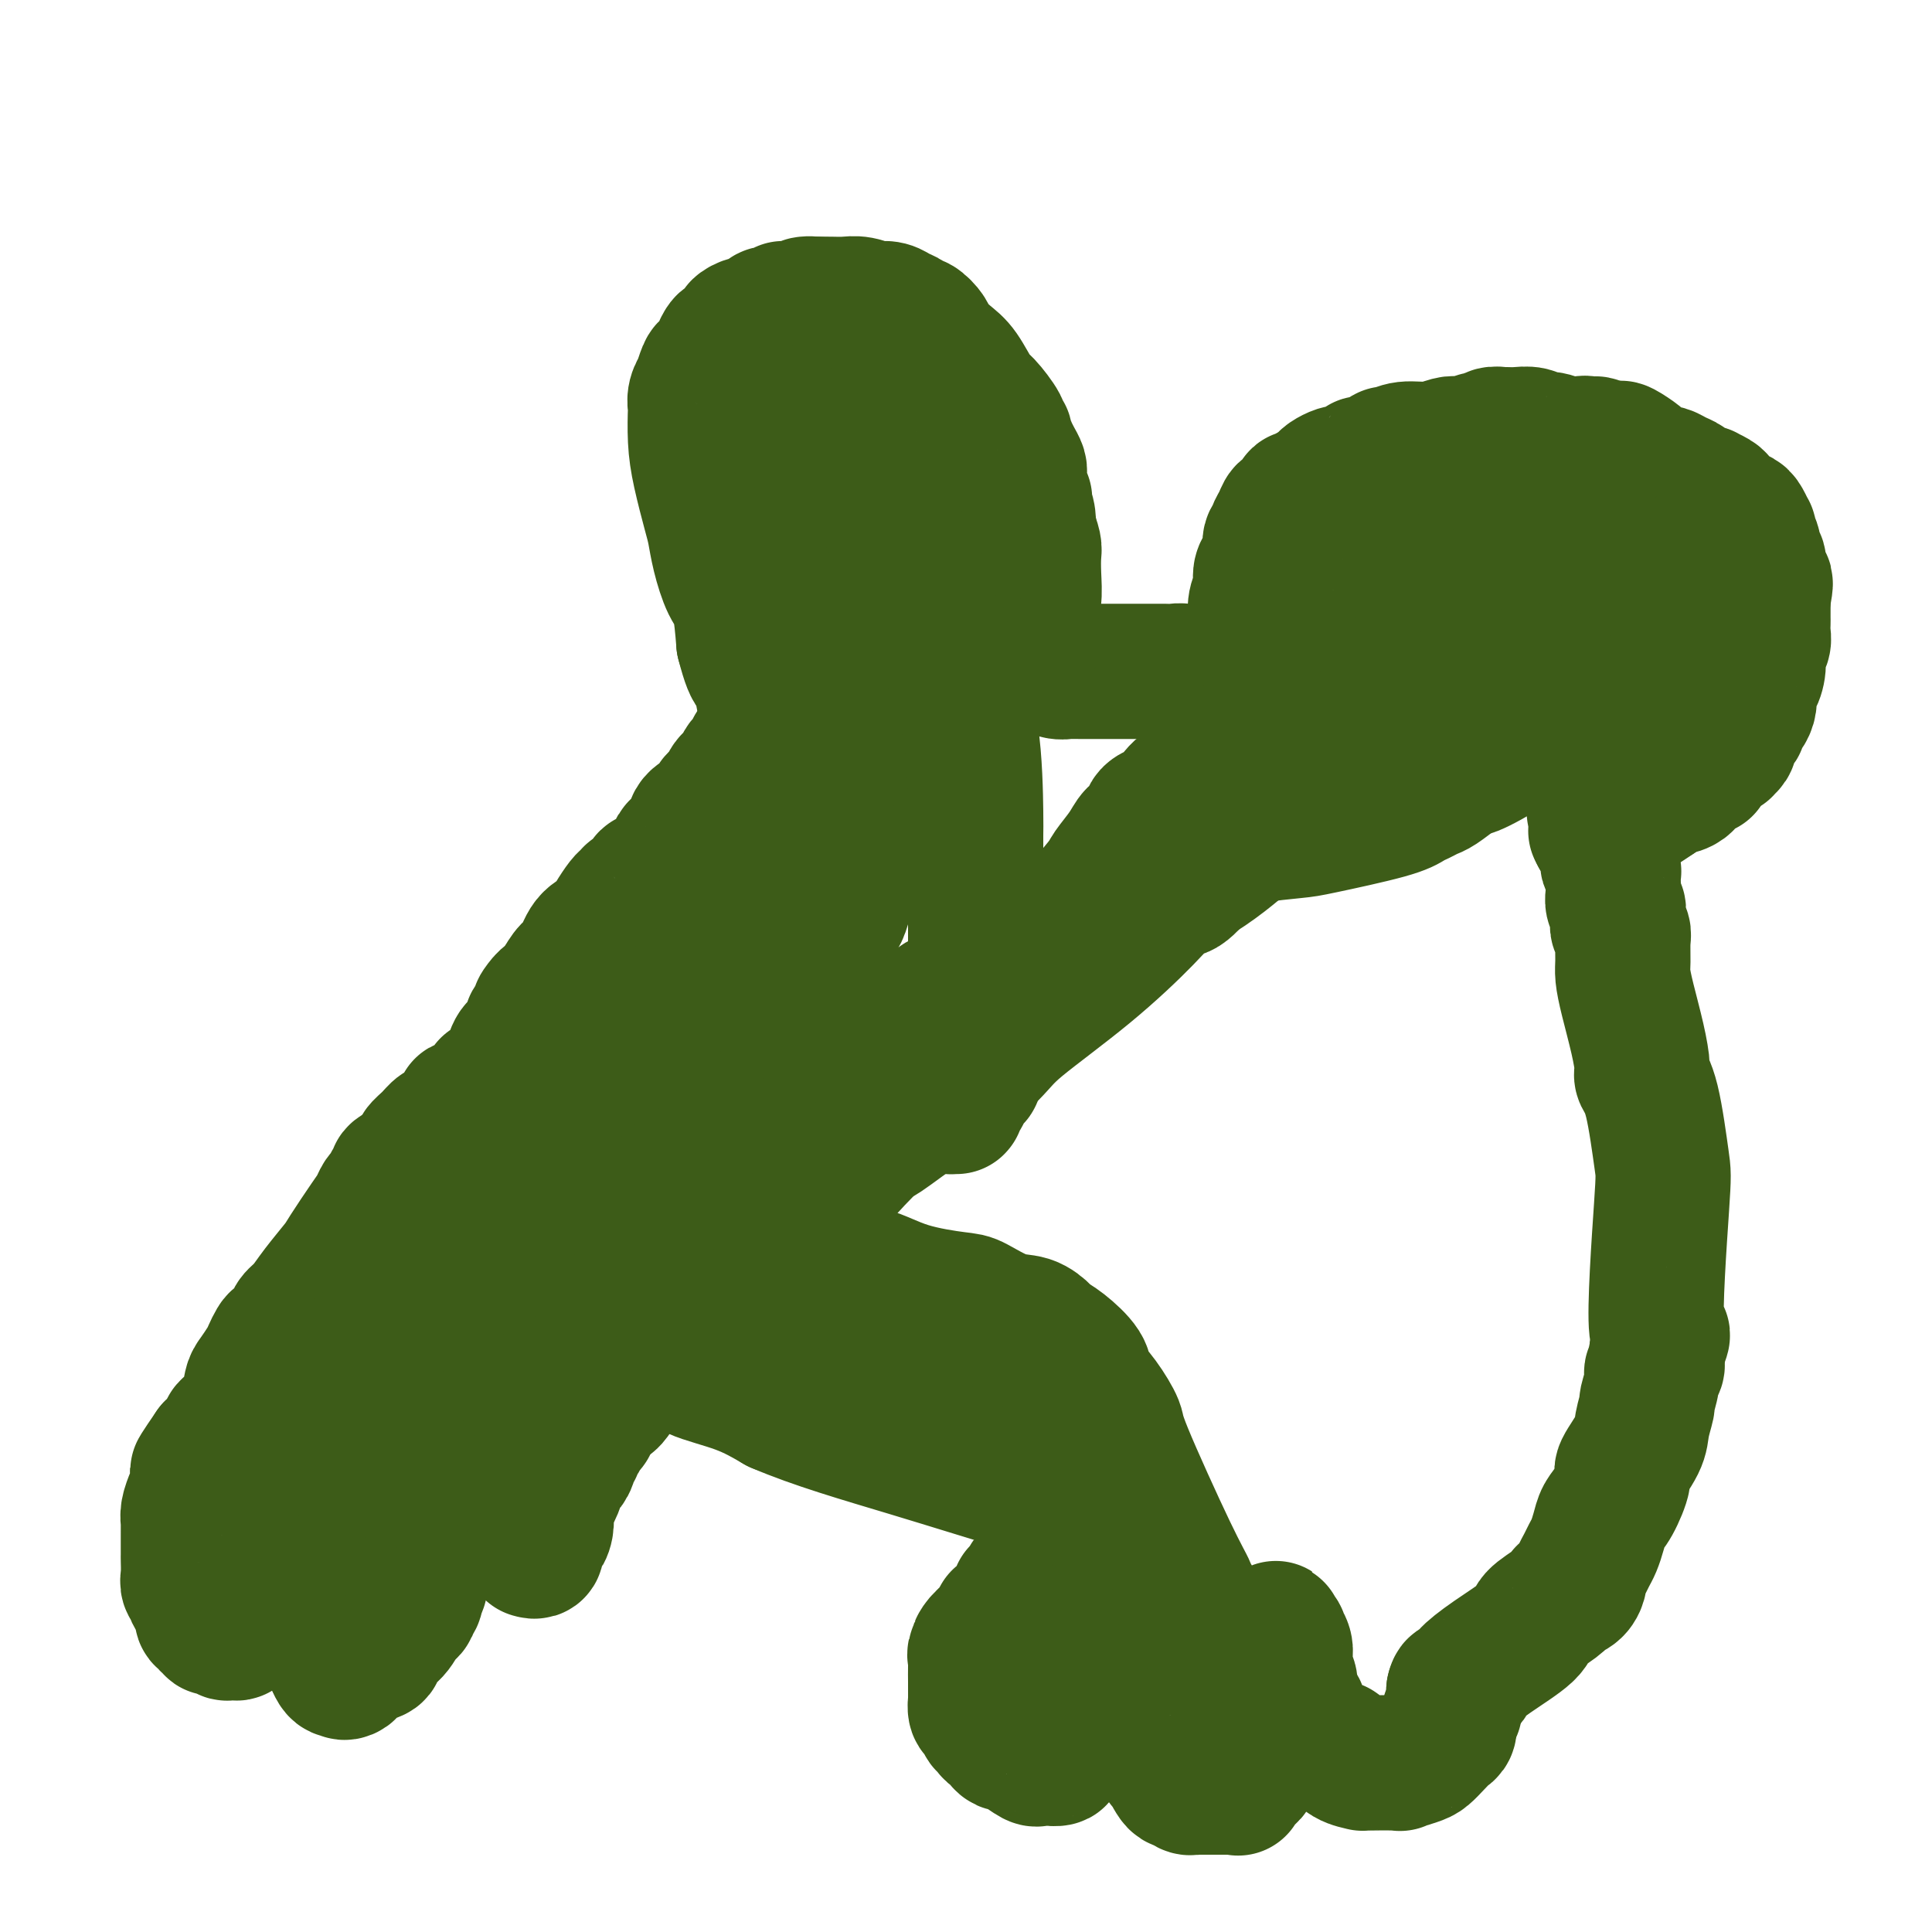 <svg viewBox='0 0 400 400' version='1.1' xmlns='http://www.w3.org/2000/svg' xmlns:xlink='http://www.w3.org/1999/xlink'><g fill='none' stroke='#3D5C18' stroke-width='28' stroke-linecap='round' stroke-linejoin='round'><path d='M110,321c0.424,0.120 0.849,0.240 1,0c0.151,-0.240 0.030,-0.839 0,-1c-0.030,-0.161 0.031,0.118 0,0c-0.031,-0.118 -0.154,-0.631 0,-1c0.154,-0.369 0.584,-0.595 1,-1c0.416,-0.405 0.818,-0.991 1,-2c0.182,-1.009 0.142,-2.441 0,-3c-0.142,-0.559 -0.388,-0.246 0,-1c0.388,-0.754 1.409,-2.574 2,-4c0.591,-1.426 0.751,-2.458 1,-3c0.249,-0.542 0.588,-0.593 1,-1c0.412,-0.407 0.898,-1.169 1,-2c0.102,-0.831 -0.180,-1.732 0,-2c0.180,-0.268 0.823,0.096 1,0c0.177,-0.096 -0.111,-0.651 0,-1c0.111,-0.349 0.622,-0.493 1,-1c0.378,-0.507 0.623,-1.379 1,-2c0.377,-0.621 0.884,-0.991 1,-1c0.116,-0.009 -0.161,0.344 0,0c0.161,-0.344 0.760,-1.384 1,-2c0.240,-0.616 0.120,-0.808 0,-1'/><path d='M123,292c2.534,-4.722 2.371,-2.027 3,-2c0.629,0.027 2.052,-2.616 3,-4c0.948,-1.384 1.420,-1.511 2,-2c0.580,-0.489 1.267,-1.342 2,-2c0.733,-0.658 1.513,-1.122 3,-2c1.487,-0.878 3.682,-2.172 5,-3c1.318,-0.828 1.759,-1.191 3,-2c1.241,-0.809 3.280,-2.063 5,-3c1.720,-0.937 3.119,-1.558 4,-2c0.881,-0.442 1.243,-0.707 2,-1c0.757,-0.293 1.908,-0.616 3,-1c1.092,-0.384 2.123,-0.831 3,-1c0.877,-0.169 1.599,-0.061 2,0c0.401,0.061 0.483,0.075 1,0c0.517,-0.075 1.471,-0.239 2,0c0.529,0.239 0.635,0.881 1,1c0.365,0.119 0.991,-0.285 2,0c1.009,0.285 2.401,1.259 4,2c1.599,0.741 3.405,1.249 5,2c1.595,0.751 2.980,1.744 5,3c2.020,1.256 4.677,2.773 6,4c1.323,1.227 1.313,2.163 2,3c0.687,0.837 2.073,1.575 3,2c0.927,0.425 1.396,0.536 2,1c0.604,0.464 1.345,1.279 2,2c0.655,0.721 1.226,1.347 2,2c0.774,0.653 1.752,1.332 2,2c0.248,0.668 -0.232,1.323 0,2c0.232,0.677 1.178,1.375 2,2c0.822,0.625 1.521,1.179 2,2c0.479,0.821 0.740,1.911 1,3'/><path d='M207,300c2.890,3.363 1.116,1.271 1,1c-0.116,-0.271 1.426,1.279 3,3c1.574,1.721 3.178,3.614 4,5c0.822,1.386 0.860,2.266 1,3c0.140,0.734 0.381,1.321 1,2c0.619,0.679 1.616,1.450 2,2c0.384,0.550 0.155,0.880 0,1c-0.155,0.120 -0.238,0.032 0,0c0.238,-0.032 0.796,-0.006 1,0c0.204,0.006 0.055,-0.009 0,0c-0.055,0.009 -0.015,0.041 0,0c0.015,-0.041 0.004,-0.155 0,0c-0.004,0.155 -0.002,0.577 0,1'/><path d='M220,318c1.783,3.024 -0.258,1.585 -1,1c-0.742,-0.585 -0.185,-0.314 0,0c0.185,0.314 -0.003,0.673 0,1c0.003,0.327 0.198,0.622 0,1c-0.198,0.378 -0.789,0.837 -1,1c-0.211,0.163 -0.041,0.028 0,0c0.041,-0.028 -0.045,0.049 0,0c0.045,-0.049 0.222,-0.224 0,0c-0.222,0.224 -0.844,0.849 -1,1c-0.156,0.151 0.155,-0.171 0,0c-0.155,0.171 -0.776,0.834 -1,1c-0.224,0.166 -0.050,-0.167 0,0c0.050,0.167 -0.024,0.833 0,1c0.024,0.167 0.146,-0.166 0,0c-0.146,0.166 -0.560,0.831 -1,1c-0.440,0.169 -0.905,-0.158 -1,0c-0.095,0.158 0.181,0.799 0,1c-0.181,0.201 -0.819,-0.039 -1,0c-0.181,0.039 0.096,0.357 0,1c-0.096,0.643 -0.565,1.611 -1,2c-0.435,0.389 -0.838,0.198 -1,0c-0.162,-0.198 -0.085,-0.403 0,0c0.085,0.403 0.176,1.414 0,2c-0.176,0.586 -0.621,0.748 -1,1c-0.379,0.252 -0.693,0.596 -1,1c-0.307,0.404 -0.607,0.868 -1,1c-0.393,0.132 -0.879,-0.070 -1,0c-0.121,0.070 0.122,0.410 0,1c-0.122,0.590 -0.610,1.428 -1,2c-0.390,0.572 -0.683,0.878 -1,1c-0.317,0.122 -0.659,0.061 -1,0'/><path d='M204,339c-2.641,3.365 -1.244,1.277 -1,1c0.244,-0.277 -0.667,1.259 -1,2c-0.333,0.741 -0.089,0.689 0,1c0.089,0.311 0.024,0.985 0,2c-0.024,1.015 -0.007,2.370 0,3c0.007,0.630 0.005,0.535 0,1c-0.005,0.465 -0.013,1.491 0,2c0.013,0.509 0.046,0.500 0,1c-0.046,0.500 -0.171,1.510 0,2c0.171,0.490 0.637,0.460 1,1c0.363,0.540 0.622,1.650 1,2c0.378,0.350 0.875,-0.060 1,0c0.125,0.060 -0.122,0.590 0,1c0.122,0.410 0.612,0.700 1,1c0.388,0.300 0.675,0.610 1,1c0.325,0.390 0.689,0.861 1,1c0.311,0.139 0.570,-0.054 1,0c0.430,0.054 1.031,0.354 2,1c0.969,0.646 2.306,1.638 3,2c0.694,0.362 0.746,0.094 1,0c0.254,-0.094 0.712,-0.014 1,0c0.288,0.014 0.407,-0.039 1,0c0.593,0.039 1.660,0.169 2,0c0.340,-0.169 -0.049,-0.636 0,-1c0.049,-0.364 0.534,-0.623 1,-1c0.466,-0.377 0.913,-0.871 1,-1c0.087,-0.129 -0.187,0.106 0,0c0.187,-0.106 0.834,-0.554 1,-1c0.166,-0.446 -0.147,-0.889 0,-1c0.147,-0.111 0.756,0.111 1,0c0.244,-0.111 0.122,-0.556 0,-1'/><path d='M223,358c1.616,-1.060 1.155,-0.710 1,-1c-0.155,-0.290 -0.004,-1.221 0,-2c0.004,-0.779 -0.139,-1.408 0,-2c0.139,-0.592 0.559,-1.147 1,-2c0.441,-0.853 0.903,-2.003 1,-3c0.097,-0.997 -0.170,-1.840 0,-2c0.170,-0.160 0.778,0.364 1,0c0.222,-0.364 0.060,-1.614 0,-2c-0.060,-0.386 -0.016,0.094 0,0c0.016,-0.094 0.004,-0.760 0,-1c-0.004,-0.240 -0.000,-0.054 0,0c0.000,0.054 -0.004,-0.023 0,0c0.004,0.023 0.015,0.147 0,0c-0.015,-0.147 -0.057,-0.565 0,-1c0.057,-0.435 0.212,-0.887 0,-1c-0.212,-0.113 -0.793,0.113 -1,0c-0.207,-0.113 -0.041,-0.567 0,-1c0.041,-0.433 -0.042,-0.847 0,-1c0.042,-0.153 0.208,-0.045 0,0c-0.208,0.045 -0.789,0.026 -1,0c-0.211,-0.026 -0.053,-0.059 0,0c0.053,0.059 -0.001,0.211 0,0c0.001,-0.211 0.056,-0.785 0,-1c-0.056,-0.215 -0.222,-0.072 0,0c0.222,0.072 0.834,0.071 1,0c0.166,-0.071 -0.113,-0.212 0,0c0.113,0.212 0.619,0.778 1,1c0.381,0.222 0.638,0.101 1,0c0.362,-0.101 0.828,-0.181 1,0c0.172,0.181 0.049,0.623 0,1c-0.049,0.377 -0.025,0.688 0,1'/><path d='M229,341c0.571,0.477 -0.000,0.670 0,1c0.000,0.330 0.572,0.798 1,1c0.428,0.202 0.711,0.137 1,0c0.289,-0.137 0.584,-0.345 1,0c0.416,0.345 0.952,1.242 1,2c0.048,0.758 -0.391,1.377 0,2c0.391,0.623 1.611,1.252 2,2c0.389,0.748 -0.054,1.616 0,2c0.054,0.384 0.606,0.282 1,1c0.394,0.718 0.630,2.254 1,3c0.370,0.746 0.874,0.703 1,1c0.126,0.297 -0.125,0.935 0,2c0.125,1.065 0.626,2.559 1,3c0.374,0.441 0.622,-0.169 1,0c0.378,0.169 0.885,1.119 1,2c0.115,0.881 -0.162,1.692 0,2c0.162,0.308 0.764,0.111 1,0c0.236,-0.111 0.105,-0.136 0,0c-0.105,0.136 -0.183,0.432 0,1c0.183,0.568 0.628,1.406 1,2c0.372,0.594 0.672,0.944 1,1c0.328,0.056 0.684,-0.181 1,0c0.316,0.181 0.591,0.781 1,1c0.409,0.219 0.953,0.059 1,0c0.047,-0.059 -0.401,-0.016 0,0c0.401,0.016 1.651,0.004 2,0c0.349,-0.004 -0.205,-0.001 0,0c0.205,0.001 1.168,0.000 2,0c0.832,-0.000 1.532,-0.000 2,0c0.468,0.000 0.705,0.000 1,0c0.295,-0.000 0.647,-0.000 1,0'/><path d='M255,370c1.941,0.219 1.295,0.266 1,0c-0.295,-0.266 -0.238,-0.845 0,-1c0.238,-0.155 0.656,0.113 1,0c0.344,-0.113 0.613,-0.607 1,-1c0.387,-0.393 0.892,-0.686 1,-1c0.108,-0.314 -0.181,-0.649 0,-1c0.181,-0.351 0.833,-0.719 1,-1c0.167,-0.281 -0.151,-0.474 0,-1c0.151,-0.526 0.771,-1.384 1,-2c0.229,-0.616 0.065,-0.992 0,-1c-0.065,-0.008 -0.032,0.350 0,0c0.032,-0.350 0.064,-1.409 0,-2c-0.064,-0.591 -0.224,-0.714 0,-1c0.224,-0.286 0.830,-0.734 1,-1c0.170,-0.266 -0.098,-0.351 0,-1c0.098,-0.649 0.562,-1.861 1,-3c0.438,-1.139 0.849,-2.203 1,-3c0.151,-0.797 0.040,-1.327 0,-2c-0.040,-0.673 -0.011,-1.490 0,-2c0.011,-0.510 0.003,-0.714 0,-1c-0.003,-0.286 -0.001,-0.655 0,-1c0.001,-0.345 0.000,-0.666 0,-1c-0.000,-0.334 -0.000,-0.682 0,-1c0.000,-0.318 0.000,-0.607 0,-1c-0.000,-0.393 -0.000,-0.890 0,-1c0.000,-0.110 0.000,0.167 0,0c-0.000,-0.167 -0.000,-0.777 0,-1c0.000,-0.223 0.000,-0.060 0,0c-0.000,0.060 -0.000,0.016 0,0c0.000,-0.016 0.000,-0.005 0,0c-0.000,0.005 -0.000,0.002 0,0'/><path d='M264,339c0.399,-3.565 -0.103,-0.976 0,0c0.103,0.976 0.813,0.341 1,0c0.187,-0.341 -0.147,-0.386 0,0c0.147,0.386 0.775,1.205 1,2c0.225,0.795 0.046,1.566 0,2c-0.046,0.434 0.039,0.531 0,1c-0.039,0.469 -0.203,1.309 0,2c0.203,0.691 0.771,1.232 1,2c0.229,0.768 0.118,1.763 0,2c-0.118,0.237 -0.243,-0.284 0,0c0.243,0.284 0.853,1.371 1,2c0.147,0.629 -0.168,0.799 0,1c0.168,0.201 0.819,0.434 1,1c0.181,0.566 -0.108,1.464 0,2c0.108,0.536 0.614,0.708 1,1c0.386,0.292 0.652,0.703 1,1c0.348,0.297 0.777,0.478 1,1c0.223,0.522 0.240,1.383 1,2c0.760,0.617 2.264,0.988 3,1c0.736,0.012 0.703,-0.337 1,0c0.297,0.337 0.925,1.359 2,2c1.075,0.641 2.599,0.901 3,1c0.401,0.099 -0.321,0.038 1,0c1.321,-0.038 4.685,-0.054 6,0c1.315,0.054 0.579,0.179 1,0c0.421,-0.179 1.997,-0.663 3,-1c1.003,-0.337 1.432,-0.527 2,-1c0.568,-0.473 1.276,-1.230 2,-2c0.724,-0.770 1.464,-1.553 2,-2c0.536,-0.447 0.867,-0.556 1,-1c0.133,-0.444 0.066,-1.222 0,-2'/><path d='M300,356c1.022,-1.399 0.078,-0.897 0,-1c-0.078,-0.103 0.711,-0.811 1,-1c0.289,-0.189 0.077,0.142 0,0c-0.077,-0.142 -0.021,-0.756 0,-1c0.021,-0.244 0.006,-0.118 0,0c-0.006,0.118 -0.001,0.228 0,0c0.001,-0.228 0.000,-0.793 0,-1c-0.000,-0.207 -0.000,-0.056 0,0c0.000,0.056 0.000,0.016 0,0c-0.000,-0.016 -0.000,-0.008 0,0c0.000,0.008 0.000,0.016 0,0c-0.000,-0.016 -0.000,-0.057 0,0c0.000,0.057 0.000,0.212 0,0c-0.000,-0.212 -0.000,-0.793 0,-1c0.000,-0.207 0.000,-0.042 0,0c-0.000,0.042 -0.000,-0.040 0,0c0.000,0.040 0.000,0.203 0,0c-0.000,-0.203 -0.000,-0.772 0,-1c0.000,-0.228 0.000,-0.114 0,0'/><path d='M301,350c0.246,-1.098 0.361,-0.843 1,-1c0.639,-0.157 1.804,-0.727 2,-1c0.196,-0.273 -0.575,-0.250 0,-1c0.575,-0.750 2.498,-2.271 5,-4c2.502,-1.729 5.583,-3.664 7,-5c1.417,-1.336 1.171,-2.073 2,-3c0.829,-0.927 2.734,-2.045 4,-3c1.266,-0.955 1.894,-1.747 2,-2c0.106,-0.253 -0.308,0.031 0,0c0.308,-0.031 1.339,-0.379 2,-1c0.661,-0.621 0.950,-1.517 1,-2c0.050,-0.483 -0.141,-0.555 0,-1c0.141,-0.445 0.615,-1.263 1,-2c0.385,-0.737 0.683,-1.391 1,-2c0.317,-0.609 0.654,-1.172 1,-2c0.346,-0.828 0.703,-1.920 1,-3c0.297,-1.080 0.535,-2.148 1,-3c0.465,-0.852 1.157,-1.490 2,-3c0.843,-1.510 1.838,-3.894 2,-5c0.162,-1.106 -0.508,-0.934 0,-2c0.508,-1.066 2.193,-3.371 3,-5c0.807,-1.629 0.737,-2.583 1,-4c0.263,-1.417 0.859,-3.296 1,-4c0.141,-0.704 -0.172,-0.231 0,-1c0.172,-0.769 0.831,-2.780 1,-4c0.169,-1.220 -0.151,-1.650 0,-2c0.151,-0.350 0.772,-0.619 1,-1c0.228,-0.381 0.061,-0.875 0,-1c-0.061,-0.125 -0.016,0.120 0,0c0.016,-0.120 0.005,-0.606 0,-1c-0.005,-0.394 -0.002,-0.697 0,-1'/><path d='M343,280c2.421,-7.002 0.473,-1.007 0,-5c-0.473,-3.993 0.529,-17.973 1,-25c0.471,-7.027 0.411,-7.100 0,-10c-0.411,-2.900 -1.174,-8.627 -2,-12c-0.826,-3.373 -1.713,-4.391 -2,-5c-0.287,-0.609 0.028,-0.808 0,-2c-0.028,-1.192 -0.400,-3.376 -1,-6c-0.600,-2.624 -1.428,-5.687 -2,-8c-0.572,-2.313 -0.889,-3.877 -1,-5c-0.111,-1.123 -0.016,-1.807 0,-3c0.016,-1.193 -0.049,-2.896 0,-4c0.049,-1.104 0.210,-1.609 0,-2c-0.210,-0.391 -0.792,-0.667 -1,-1c-0.208,-0.333 -0.042,-0.723 0,-1c0.042,-0.277 -0.041,-0.442 0,-1c0.041,-0.558 0.207,-1.511 0,-2c-0.207,-0.489 -0.788,-0.516 -1,-1c-0.212,-0.484 -0.056,-1.425 0,-2c0.056,-0.575 0.011,-0.784 0,-1c-0.011,-0.216 0.011,-0.438 0,-1c-0.011,-0.562 -0.054,-1.464 0,-2c0.054,-0.536 0.207,-0.707 0,-1c-0.207,-0.293 -0.774,-0.708 -1,-1c-0.226,-0.292 -0.112,-0.460 0,-1c0.112,-0.540 0.222,-1.451 0,-2c-0.222,-0.549 -0.778,-0.736 -1,-1c-0.222,-0.264 -0.112,-0.607 0,-1c0.112,-0.393 0.226,-0.837 0,-1c-0.226,-0.163 -0.792,-0.044 -1,0c-0.208,0.044 -0.060,0.013 0,0c0.060,-0.013 0.030,-0.006 0,0'/><path d='M331,173c-2.011,-10.591 -0.537,-3.570 0,-1c0.537,2.570 0.139,0.689 0,0c-0.139,-0.689 -0.019,-0.185 0,0c0.019,0.185 -0.062,0.050 0,0c0.062,-0.050 0.267,-0.016 0,0c-0.267,0.016 -1.006,0.014 -1,0c0.006,-0.014 0.756,-0.042 1,0c0.244,0.042 -0.019,0.152 0,0c0.019,-0.152 0.320,-0.566 1,-1c0.680,-0.434 1.740,-0.886 2,-1c0.260,-0.114 -0.279,0.111 0,0c0.279,-0.111 1.376,-0.557 2,-1c0.624,-0.443 0.776,-0.882 1,-1c0.224,-0.118 0.522,0.083 1,0c0.478,-0.083 1.137,-0.452 2,-1c0.863,-0.548 1.932,-1.274 3,-2'/><path d='M343,165c2.046,-1.400 1.160,-0.900 1,-1c-0.160,-0.100 0.404,-0.800 1,-1c0.596,-0.200 1.224,0.100 2,0c0.776,-0.100 1.700,-0.600 2,-1c0.300,-0.400 -0.026,-0.698 0,-1c0.026,-0.302 0.402,-0.606 1,-1c0.598,-0.394 1.417,-0.879 2,-1c0.583,-0.121 0.929,0.122 1,0c0.071,-0.122 -0.135,-0.607 0,-1c0.135,-0.393 0.610,-0.693 1,-1c0.390,-0.307 0.697,-0.621 1,-1c0.303,-0.379 0.604,-0.823 1,-1c0.396,-0.177 0.889,-0.088 1,0c0.111,0.088 -0.158,0.174 0,0c0.158,-0.174 0.744,-0.609 1,-1c0.256,-0.391 0.181,-0.739 0,-1c-0.181,-0.261 -0.470,-0.435 0,-1c0.470,-0.565 1.698,-1.522 2,-2c0.302,-0.478 -0.321,-0.476 0,-1c0.321,-0.524 1.588,-1.572 2,-3c0.412,-1.428 -0.029,-3.236 0,-4c0.029,-0.764 0.530,-0.484 1,-1c0.470,-0.516 0.911,-1.830 1,-3c0.089,-1.170 -0.172,-2.198 0,-3c0.172,-0.802 0.778,-1.380 1,-2c0.222,-0.620 0.059,-1.283 0,-2c-0.059,-0.717 -0.016,-1.488 0,-2c0.016,-0.512 0.004,-0.766 0,-1c-0.004,-0.234 -0.001,-0.448 0,-1c0.001,-0.552 0.000,-1.444 0,-2c-0.000,-0.556 -0.000,-0.778 0,-1'/><path d='M365,124c0.833,-4.666 0.415,-3.329 0,-3c-0.415,0.329 -0.828,-0.348 -1,-1c-0.172,-0.652 -0.102,-1.277 0,-2c0.102,-0.723 0.237,-1.543 0,-2c-0.237,-0.457 -0.847,-0.552 -1,-1c-0.153,-0.448 0.152,-1.251 0,-2c-0.152,-0.749 -0.762,-1.444 -1,-2c-0.238,-0.556 -0.105,-0.971 0,-1c0.105,-0.029 0.183,0.329 0,0c-0.183,-0.329 -0.627,-1.346 -1,-2c-0.373,-0.654 -0.673,-0.945 -1,-1c-0.327,-0.055 -0.679,0.126 -1,0c-0.321,-0.126 -0.609,-0.558 -1,-1c-0.391,-0.442 -0.884,-0.893 -1,-1c-0.116,-0.107 0.143,0.130 0,0c-0.143,-0.130 -0.690,-0.626 -1,-1c-0.310,-0.374 -0.383,-0.625 -1,-1c-0.617,-0.375 -1.779,-0.874 -2,-1c-0.221,-0.126 0.498,0.120 0,0c-0.498,-0.120 -2.213,-0.606 -3,-1c-0.787,-0.394 -0.647,-0.697 -1,-1c-0.353,-0.303 -1.198,-0.606 -2,-1c-0.802,-0.394 -1.561,-0.878 -2,-1c-0.439,-0.122 -0.559,0.117 -1,0c-0.441,-0.117 -1.202,-0.592 -2,-1c-0.798,-0.408 -1.631,-0.750 -2,-1c-0.369,-0.250 -0.274,-0.407 -1,-1c-0.726,-0.593 -2.272,-1.621 -3,-2c-0.728,-0.379 -0.636,-0.108 -1,0c-0.364,0.108 -1.182,0.054 -2,0'/><path d='M333,93c-4.686,-2.261 -2.400,-0.414 -2,0c0.400,0.414 -1.086,-0.606 -2,-1c-0.914,-0.394 -1.255,-0.162 -2,0c-0.745,0.162 -1.894,0.254 -3,0c-1.106,-0.254 -2.170,-0.853 -3,-1c-0.830,-0.147 -1.426,0.157 -2,0c-0.574,-0.157 -1.128,-0.775 -2,-1c-0.872,-0.225 -2.064,-0.056 -3,0c-0.936,0.056 -1.616,-0.000 -2,0c-0.384,0.000 -0.473,0.056 -1,0c-0.527,-0.056 -1.492,-0.225 -2,0c-0.508,0.225 -0.557,0.844 -1,1c-0.443,0.156 -1.278,-0.150 -2,0c-0.722,0.150 -1.330,0.757 -2,1c-0.670,0.243 -1.401,0.122 -2,0c-0.599,-0.122 -1.064,-0.244 -2,0c-0.936,0.244 -2.343,0.853 -4,1c-1.657,0.147 -3.565,-0.167 -5,0c-1.435,0.167 -2.398,0.814 -3,1c-0.602,0.186 -0.843,-0.091 -1,0c-0.157,0.091 -0.231,0.550 -1,1c-0.769,0.450 -2.234,0.891 -3,1c-0.766,0.109 -0.834,-0.115 -1,0c-0.166,0.115 -0.429,0.570 -1,1c-0.571,0.430 -1.448,0.836 -2,1c-0.552,0.164 -0.778,0.085 -1,0c-0.222,-0.085 -0.441,-0.178 -1,0c-0.559,0.178 -1.459,0.625 -2,1c-0.541,0.375 -0.723,0.678 -1,1c-0.277,0.322 -0.651,0.663 -1,1c-0.349,0.337 -0.675,0.668 -1,1'/><path d='M272,102c-3.041,1.324 -1.143,0.135 -1,0c0.143,-0.135 -1.467,0.785 -2,1c-0.533,0.215 0.012,-0.276 0,0c-0.012,0.276 -0.582,1.320 -1,2c-0.418,0.680 -0.685,0.995 -1,1c-0.315,0.005 -0.677,-0.299 -1,0c-0.323,0.299 -0.608,1.200 -1,2c-0.392,0.800 -0.892,1.499 -1,2c-0.108,0.501 0.177,0.805 0,1c-0.177,0.195 -0.817,0.282 -1,1c-0.183,0.718 0.091,2.067 0,3c-0.091,0.933 -0.546,1.449 -1,2c-0.454,0.551 -0.907,1.138 -1,2c-0.093,0.862 0.172,2.001 0,3c-0.172,0.999 -0.782,1.859 -1,3c-0.218,1.141 -0.045,2.563 0,3c0.045,0.437 -0.040,-0.112 0,0c0.040,0.112 0.203,0.885 0,2c-0.203,1.115 -0.771,2.572 -1,3c-0.229,0.428 -0.118,-0.173 0,0c0.118,0.173 0.241,1.121 0,2c-0.241,0.879 -0.848,1.689 -1,2c-0.152,0.311 0.152,0.122 0,0c-0.152,-0.122 -0.759,-0.176 -1,0c-0.241,0.176 -0.117,0.582 0,1c0.117,0.418 0.228,0.848 0,1c-0.228,0.152 -0.793,0.027 -1,0c-0.207,-0.027 -0.055,0.044 0,0c0.055,-0.044 0.015,-0.204 0,0c-0.015,0.204 -0.004,0.773 0,1c0.004,0.227 0.002,0.114 0,0'/><path d='M256,140c-1.556,4.950 -0.947,1.326 -1,0c-0.053,-1.326 -0.769,-0.355 -1,0c-0.231,0.355 0.023,0.095 0,0c-0.023,-0.095 -0.324,-0.024 -1,0c-0.676,0.024 -1.728,0.003 -2,0c-0.272,-0.003 0.236,0.013 0,0c-0.236,-0.013 -1.218,-0.056 -2,0c-0.782,0.056 -1.366,0.211 -2,0c-0.634,-0.211 -1.320,-0.789 -2,-1c-0.680,-0.211 -1.354,-0.057 -2,0c-0.646,0.057 -1.262,0.015 -2,0c-0.738,-0.015 -1.597,-0.004 -2,0c-0.403,0.004 -0.350,0.001 -1,0c-0.650,-0.001 -2.004,-0.000 -3,0c-0.996,0.000 -1.633,0.000 -2,0c-0.367,-0.000 -0.465,-0.000 -1,0c-0.535,0.000 -1.508,-0.000 -2,0c-0.492,0.000 -0.503,0.000 -1,0c-0.497,-0.000 -1.480,-0.000 -2,0c-0.520,0.000 -0.576,0.001 -1,0c-0.424,-0.001 -1.217,-0.004 -2,0c-0.783,0.004 -1.558,0.015 -2,0c-0.442,-0.015 -0.552,-0.057 -1,0c-0.448,0.057 -1.233,0.211 -2,0c-0.767,-0.211 -1.515,-0.789 -2,-1c-0.485,-0.211 -0.708,-0.057 -1,0c-0.292,0.057 -0.653,0.015 -1,0c-0.347,-0.015 -0.681,-0.004 -1,0c-0.319,0.004 -0.624,0.001 -1,0c-0.376,-0.001 -0.822,-0.000 -1,0c-0.178,0.000 -0.089,0.000 0,0'/><path d='M212,138c-6.791,-0.561 -1.767,-0.964 0,-1c1.767,-0.036 0.278,0.296 0,0c-0.278,-0.296 0.657,-1.221 1,-2c0.343,-0.779 0.096,-1.414 0,-2c-0.096,-0.586 -0.040,-1.125 0,-2c0.040,-0.875 0.063,-2.087 0,-3c-0.063,-0.913 -0.212,-1.528 0,-2c0.212,-0.472 0.786,-0.800 1,-2c0.214,-1.200 0.068,-3.270 0,-5c-0.068,-1.730 -0.057,-3.120 0,-4c0.057,-0.880 0.159,-1.252 0,-2c-0.159,-0.748 -0.580,-1.874 -1,-3'/><path d='M213,110c-0.067,-5.131 -0.736,-3.960 -1,-4c-0.264,-0.040 -0.123,-1.292 0,-2c0.123,-0.708 0.230,-0.871 0,-1c-0.230,-0.129 -0.796,-0.222 -1,-1c-0.204,-0.778 -0.045,-2.241 0,-3c0.045,-0.759 -0.025,-0.814 0,-1c0.025,-0.186 0.146,-0.501 0,-1c-0.146,-0.499 -0.560,-1.180 -1,-2c-0.440,-0.820 -0.907,-1.779 -1,-2c-0.093,-0.221 0.188,0.295 0,0c-0.188,-0.295 -0.845,-1.400 -1,-2c-0.155,-0.600 0.192,-0.696 0,-1c-0.192,-0.304 -0.922,-0.816 -1,-1c-0.078,-0.184 0.496,-0.040 0,-1c-0.496,-0.960 -2.063,-3.023 -3,-4c-0.937,-0.977 -1.244,-0.866 -2,-2c-0.756,-1.134 -1.961,-3.513 -3,-5c-1.039,-1.487 -1.914,-2.082 -3,-3c-1.086,-0.918 -2.384,-2.158 -3,-3c-0.616,-0.842 -0.549,-1.286 -1,-2c-0.451,-0.714 -1.419,-1.698 -2,-2c-0.581,-0.302 -0.776,0.076 -1,0c-0.224,-0.076 -0.478,-0.608 -1,-1c-0.522,-0.392 -1.312,-0.645 -2,-1c-0.688,-0.355 -1.275,-0.813 -2,-1c-0.725,-0.187 -1.586,-0.103 -2,0c-0.414,0.103 -0.379,0.224 -1,0c-0.621,-0.224 -1.898,-0.792 -3,-1c-1.102,-0.208 -2.027,-0.056 -3,0c-0.973,0.056 -1.992,0.016 -3,0c-1.008,-0.016 -2.004,-0.008 -3,0'/><path d='M169,63c-3.765,-0.391 -2.676,0.631 -3,1c-0.324,0.369 -2.061,0.084 -3,0c-0.939,-0.084 -1.079,0.034 -1,0c0.079,-0.034 0.375,-0.220 0,0c-0.375,0.220 -1.423,0.848 -2,1c-0.577,0.152 -0.682,-0.170 -1,0c-0.318,0.170 -0.850,0.834 -1,1c-0.150,0.166 0.081,-0.164 0,0c-0.081,0.164 -0.473,0.823 -1,1c-0.527,0.177 -1.187,-0.126 -2,0c-0.813,0.126 -1.777,0.682 -2,1c-0.223,0.318 0.296,0.399 0,1c-0.296,0.601 -1.407,1.724 -2,2c-0.593,0.276 -0.669,-0.293 -1,0c-0.331,0.293 -0.916,1.449 -1,2c-0.084,0.551 0.332,0.496 0,1c-0.332,0.504 -1.413,1.566 -2,2c-0.587,0.434 -0.679,0.239 -1,1c-0.321,0.761 -0.870,2.476 -1,3c-0.130,0.524 0.161,-0.143 0,0c-0.161,0.143 -0.773,1.097 -1,2c-0.227,0.903 -0.068,1.754 0,2c0.068,0.246 0.046,-0.112 0,1c-0.046,1.112 -0.115,3.695 0,6c0.115,2.305 0.415,4.333 1,7c0.585,2.667 1.456,5.974 2,8c0.544,2.026 0.762,2.772 1,4c0.238,1.228 0.497,2.937 1,5c0.503,2.063 1.251,4.478 2,6c0.749,1.522 1.500,2.149 2,4c0.500,1.851 0.750,4.925 1,8'/><path d='M154,133c2.167,8.464 2.584,5.123 3,5c0.416,-0.123 0.830,2.971 1,4c0.170,1.029 0.097,-0.009 0,0c-0.097,0.009 -0.218,1.063 0,2c0.218,0.937 0.776,1.758 1,2c0.224,0.242 0.114,-0.094 0,0c-0.114,0.094 -0.230,0.617 0,1c0.230,0.383 0.808,0.625 1,1c0.192,0.375 -0.001,0.884 0,1c0.001,0.116 0.198,-0.162 0,0c-0.198,0.162 -0.789,0.764 -1,1c-0.211,0.236 -0.043,0.105 0,0c0.043,-0.105 -0.040,-0.183 0,0c0.040,0.183 0.203,0.626 0,1c-0.203,0.374 -0.772,0.678 -1,1c-0.228,0.322 -0.114,0.661 0,1'/><path d='M158,153c-0.467,1.081 -0.635,1.784 -1,2c-0.365,0.216 -0.928,-0.055 -1,0c-0.072,0.055 0.347,0.438 0,1c-0.347,0.562 -1.459,1.305 -2,2c-0.541,0.695 -0.510,1.341 -1,2c-0.490,0.659 -1.501,1.330 -2,2c-0.499,0.670 -0.486,1.338 -1,2c-0.514,0.662 -1.556,1.319 -2,2c-0.444,0.681 -0.291,1.387 -1,2c-0.709,0.613 -2.279,1.133 -3,2c-0.721,0.867 -0.592,2.081 -1,3c-0.408,0.919 -1.352,1.542 -2,2c-0.648,0.458 -1.000,0.752 -1,1c-0.000,0.248 0.351,0.449 0,1c-0.351,0.551 -1.403,1.452 -2,2c-0.597,0.548 -0.737,0.742 -1,1c-0.263,0.258 -0.648,0.581 -1,1c-0.352,0.419 -0.672,0.934 -1,1c-0.328,0.066 -0.666,-0.319 -1,0c-0.334,0.319 -0.666,1.341 -1,2c-0.334,0.659 -0.670,0.957 -1,1c-0.330,0.043 -0.652,-0.167 -1,0c-0.348,0.167 -0.721,0.713 -1,1c-0.279,0.287 -0.463,0.315 -1,1c-0.537,0.685 -1.428,2.025 -2,3c-0.572,0.975 -0.825,1.583 -1,2c-0.175,0.417 -0.274,0.642 -1,1c-0.726,0.358 -2.081,0.849 -3,2c-0.919,1.151 -1.401,2.964 -2,4c-0.599,1.036 -1.314,1.296 -2,2c-0.686,0.704 -1.343,1.852 -2,3'/><path d='M116,204c-7.070,8.331 -3.743,3.660 -3,3c0.743,-0.660 -1.096,2.691 -2,4c-0.904,1.309 -0.872,0.578 -1,1c-0.128,0.422 -0.414,1.999 -1,3c-0.586,1.001 -1.470,1.425 -2,2c-0.530,0.575 -0.706,1.300 -1,2c-0.294,0.700 -0.705,1.375 -1,2c-0.295,0.625 -0.473,1.200 -1,2c-0.527,0.800 -1.404,1.824 -2,2c-0.596,0.176 -0.912,-0.497 -1,0c-0.088,0.497 0.050,2.166 -1,3c-1.050,0.834 -3.289,0.835 -4,1c-0.711,0.165 0.105,0.495 0,1c-0.105,0.505 -1.132,1.186 -2,2c-0.868,0.814 -1.576,1.762 -2,2c-0.424,0.238 -0.562,-0.234 -1,0c-0.438,0.234 -1.174,1.176 -2,2c-0.826,0.824 -1.742,1.531 -2,2c-0.258,0.469 0.141,0.699 0,1c-0.141,0.301 -0.821,0.673 -1,1c-0.179,0.327 0.145,0.609 0,1c-0.145,0.391 -0.757,0.889 -1,1c-0.243,0.111 -0.117,-0.166 0,0c0.117,0.166 0.224,0.776 0,1c-0.224,0.224 -0.778,0.064 -1,0c-0.222,-0.064 -0.111,-0.032 0,0'/><path d='M84,243c-2.636,2.333 -1.227,0.666 -1,0c0.227,-0.666 -0.728,-0.332 -1,0c-0.272,0.332 0.138,0.663 0,1c-0.138,0.337 -0.825,0.681 -1,1c-0.175,0.319 0.160,0.613 0,1c-0.160,0.387 -0.817,0.866 -1,1c-0.183,0.134 0.109,-0.077 0,0c-0.109,0.077 -0.618,0.441 -1,1c-0.382,0.559 -0.637,1.314 -1,2c-0.363,0.686 -0.835,1.304 -2,3c-1.165,1.696 -3.023,4.471 -4,6c-0.977,1.529 -1.073,1.813 -2,3c-0.927,1.187 -2.686,3.278 -4,5c-1.314,1.722 -2.183,3.076 -3,4c-0.817,0.924 -1.581,1.417 -2,2c-0.419,0.583 -0.492,1.257 -1,2c-0.508,0.743 -1.449,1.554 -2,2c-0.551,0.446 -0.711,0.526 -1,1c-0.289,0.474 -0.706,1.340 -1,2c-0.294,0.660 -0.464,1.112 -1,2c-0.536,0.888 -1.439,2.213 -2,3c-0.561,0.787 -0.781,1.037 -1,2c-0.219,0.963 -0.436,2.638 -1,4c-0.564,1.362 -1.476,2.411 -2,3c-0.524,0.589 -0.662,0.717 -1,1c-0.338,0.283 -0.878,0.721 -1,1c-0.122,0.279 0.175,0.401 0,1c-0.175,0.599 -0.820,1.676 -1,2c-0.180,0.324 0.105,-0.105 0,0c-0.105,0.105 -0.602,0.744 -1,1c-0.398,0.256 -0.699,0.128 -1,0'/><path d='M44,300c-6.145,8.933 -1.506,2.764 0,1c1.506,-1.764 -0.121,0.877 -1,2c-0.879,1.123 -1.010,0.727 -1,1c0.010,0.273 0.160,1.215 0,2c-0.160,0.785 -0.631,1.413 -1,2c-0.369,0.587 -0.635,1.132 -1,2c-0.365,0.868 -0.830,2.058 -1,3c-0.170,0.942 -0.046,1.637 0,2c0.046,0.363 0.013,0.394 0,1c-0.013,0.606 -0.005,1.787 0,3c0.005,1.213 0.006,2.458 0,3c-0.006,0.542 -0.018,0.381 0,1c0.018,0.619 0.065,2.019 0,3c-0.065,0.981 -0.241,1.544 0,2c0.241,0.456 0.901,0.806 1,1c0.099,0.194 -0.362,0.233 0,1c0.362,0.767 1.546,2.262 2,3c0.454,0.738 0.178,0.718 0,1c-0.178,0.282 -0.258,0.864 0,1c0.258,0.136 0.855,-0.175 1,0c0.145,0.175 -0.163,0.835 0,1c0.163,0.165 0.798,-0.166 1,0c0.202,0.166 -0.029,0.829 0,1c0.029,0.171 0.318,-0.150 1,0c0.682,0.150 1.759,0.769 2,1c0.241,0.231 -0.352,0.073 0,0c0.352,-0.073 1.651,-0.061 2,0c0.349,0.061 -0.252,0.170 0,0c0.252,-0.170 1.358,-0.620 2,-1c0.642,-0.380 0.821,-0.690 1,-1'/><path d='M52,336c1.590,-0.235 1.066,-0.823 1,-1c-0.066,-0.177 0.328,0.056 1,0c0.672,-0.056 1.624,-0.400 2,-1c0.376,-0.600 0.176,-1.456 0,-2c-0.176,-0.544 -0.327,-0.776 0,-1c0.327,-0.224 1.134,-0.441 2,-1c0.866,-0.559 1.791,-1.460 2,-2c0.209,-0.540 -0.298,-0.718 0,-1c0.298,-0.282 1.400,-0.668 2,-1c0.600,-0.332 0.697,-0.611 1,-1c0.303,-0.389 0.813,-0.889 1,-1c0.187,-0.111 0.050,0.166 0,0c-0.050,-0.166 -0.013,-0.776 0,-1c0.013,-0.224 0.003,-0.061 0,0c-0.003,0.061 0.003,0.019 0,0c-0.003,-0.019 -0.015,-0.016 0,0c0.015,0.016 0.056,0.043 0,0c-0.056,-0.043 -0.211,-0.158 0,0c0.211,0.158 0.788,0.590 1,1c0.212,0.410 0.061,0.799 0,1c-0.061,0.201 -0.031,0.215 0,1c0.031,0.785 0.064,2.341 0,3c-0.064,0.659 -0.223,0.421 0,1c0.223,0.579 0.829,1.976 1,3c0.171,1.024 -0.094,1.675 0,2c0.094,0.325 0.547,0.325 1,1c0.453,0.675 0.906,2.026 1,3c0.094,0.974 -0.171,1.570 0,2c0.171,0.430 0.777,0.693 1,1c0.223,0.307 0.064,0.659 0,1c-0.064,0.341 -0.032,0.670 0,1'/><path d='M69,344c1.241,3.262 1.844,1.417 2,1c0.156,-0.417 -0.136,0.594 0,1c0.136,0.406 0.699,0.208 1,0c0.301,-0.208 0.339,-0.424 1,-1c0.661,-0.576 1.947,-1.511 3,-2c1.053,-0.489 1.875,-0.533 2,-1c0.125,-0.467 -0.447,-1.358 0,-2c0.447,-0.642 1.913,-1.036 3,-2c1.087,-0.964 1.794,-2.497 2,-3c0.206,-0.503 -0.089,0.024 0,0c0.089,-0.024 0.564,-0.597 1,-1c0.436,-0.403 0.835,-0.634 1,-1c0.165,-0.366 0.096,-0.867 0,-1c-0.096,-0.133 -0.218,0.102 0,0c0.218,-0.102 0.776,-0.541 1,-1c0.224,-0.459 0.114,-0.938 0,-1c-0.114,-0.062 -0.233,0.294 0,0c0.233,-0.294 0.818,-1.238 1,-2c0.182,-0.762 -0.039,-1.342 0,-2c0.039,-0.658 0.337,-1.395 1,-3c0.663,-1.605 1.691,-4.079 2,-6c0.309,-1.921 -0.100,-3.288 0,-4c0.100,-0.712 0.708,-0.769 1,-1c0.292,-0.231 0.268,-0.636 0,-1c-0.268,-0.364 -0.779,-0.689 -1,-1c-0.221,-0.311 -0.152,-0.609 0,-1c0.152,-0.391 0.387,-0.874 0,-1c-0.387,-0.126 -1.396,0.107 -2,0c-0.604,-0.107 -0.802,-0.553 -1,-1'/><path d='M87,307c-0.573,-1.530 -0.505,-0.354 -1,0c-0.495,0.354 -1.555,-0.112 -3,0c-1.445,0.112 -3.277,0.804 -5,1c-1.723,0.196 -3.336,-0.102 -4,0c-0.664,0.102 -0.378,0.606 -1,1c-0.622,0.394 -2.152,0.678 -3,1c-0.848,0.322 -1.016,0.683 -1,1c0.016,0.317 0.214,0.592 0,1c-0.214,0.408 -0.841,0.949 -1,1c-0.159,0.051 0.150,-0.389 0,0c-0.150,0.389 -0.758,1.607 -1,2c-0.242,0.393 -0.118,-0.038 0,0c0.118,0.038 0.229,0.545 0,1c-0.229,0.455 -0.797,0.858 -1,1c-0.203,0.142 -0.041,0.023 0,0c0.041,-0.023 -0.040,0.050 0,0c0.040,-0.050 0.201,-0.222 0,0c-0.201,0.222 -0.764,0.839 -1,1c-0.236,0.161 -0.146,-0.132 0,0c0.146,0.132 0.347,0.689 0,1c-0.347,0.311 -1.242,0.374 -1,0c0.242,-0.374 1.621,-1.187 3,-2'/><path d='M67,317c-0.497,0.701 1.759,-2.045 3,-4c1.241,-1.955 1.466,-3.119 3,-5c1.534,-1.881 4.378,-4.480 7,-7c2.622,-2.520 5.022,-4.963 6,-6c0.978,-1.037 0.534,-0.670 2,-2c1.466,-1.330 4.843,-4.356 8,-7c3.157,-2.644 6.093,-4.905 10,-9c3.907,-4.095 8.786,-10.024 12,-13c3.214,-2.976 4.762,-2.997 7,-5c2.238,-2.003 5.167,-5.986 8,-9c2.833,-3.014 5.572,-5.057 7,-6c1.428,-0.943 1.545,-0.786 3,-2c1.455,-1.214 4.248,-3.798 6,-6c1.752,-2.202 2.463,-4.023 3,-5c0.537,-0.977 0.899,-1.112 2,-2c1.101,-0.888 2.942,-2.531 4,-4c1.058,-1.469 1.333,-2.765 2,-4c0.667,-1.235 1.724,-2.408 2,-3c0.276,-0.592 -0.230,-0.602 0,-1c0.230,-0.398 1.196,-1.183 2,-2c0.804,-0.817 1.447,-1.667 2,-3c0.553,-1.333 1.015,-3.149 1,-4c-0.015,-0.851 -0.509,-0.738 0,-2c0.509,-1.262 2.020,-3.901 3,-7c0.980,-3.099 1.429,-6.659 2,-8c0.571,-1.341 1.263,-0.461 2,-2c0.737,-1.539 1.517,-5.495 2,-7c0.483,-1.505 0.668,-0.559 1,-1c0.332,-0.441 0.809,-2.269 1,-3c0.191,-0.731 0.095,-0.366 0,0'/><path d='M178,178c3.106,-7.521 0.873,-2.824 0,-1c-0.873,1.824 -0.384,0.774 0,0c0.384,-0.774 0.662,-1.274 1,-2c0.338,-0.726 0.734,-1.679 1,-4c0.266,-2.321 0.401,-6.009 1,-10c0.599,-3.991 1.663,-8.284 3,-12c1.337,-3.716 2.946,-6.855 5,-12c2.054,-5.145 4.551,-12.295 6,-17c1.449,-4.705 1.848,-6.963 2,-8c0.152,-1.037 0.055,-0.851 0,-1c-0.055,-0.149 -0.070,-0.631 0,-1c0.070,-0.369 0.225,-0.624 0,-1c-0.225,-0.376 -0.830,-0.871 -1,-1c-0.170,-0.129 0.095,0.109 0,0c-0.095,-0.109 -0.551,-0.565 -1,-1c-0.449,-0.435 -0.890,-0.848 -1,-1c-0.110,-0.152 0.111,-0.043 0,0c-0.111,0.043 -0.556,0.022 -1,0'/><path d='M193,106c-0.571,-0.877 0.001,-0.069 0,0c-0.001,0.069 -0.575,-0.600 -1,-1c-0.425,-0.400 -0.701,-0.530 -1,-1c-0.299,-0.470 -0.620,-1.281 -1,-2c-0.380,-0.719 -0.819,-1.345 -1,-2c-0.181,-0.655 -0.105,-1.338 0,-2c0.105,-0.662 0.241,-1.303 0,-2c-0.241,-0.697 -0.857,-1.448 -1,-2c-0.143,-0.552 0.186,-0.903 0,-1c-0.186,-0.097 -0.889,0.061 -1,0c-0.111,-0.061 0.370,-0.342 0,-1c-0.370,-0.658 -1.591,-1.693 -2,-2c-0.409,-0.307 -0.008,0.114 0,0c0.008,-0.114 -0.379,-0.762 -1,-1c-0.621,-0.238 -1.477,-0.065 -2,0c-0.523,0.065 -0.714,0.021 -1,0c-0.286,-0.021 -0.668,-0.021 -1,0c-0.332,0.021 -0.615,0.061 -1,0c-0.385,-0.061 -0.874,-0.223 -1,0c-0.126,0.223 0.110,0.830 0,1c-0.110,0.170 -0.565,-0.097 -1,0c-0.435,0.097 -0.849,0.557 -1,1c-0.151,0.443 -0.041,0.868 0,1c0.041,0.132 0.011,-0.028 0,0c-0.011,0.028 -0.003,0.246 0,1c0.003,0.754 0.001,2.045 0,4c-0.001,1.955 -0.000,4.576 0,6c0.000,1.424 0.000,1.653 0,3c-0.000,1.347 -0.000,3.814 0,6c0.000,2.186 0.000,4.093 0,6'/><path d='M176,118c0.012,5.032 0.042,4.112 0,4c-0.042,-0.112 -0.156,0.583 0,2c0.156,1.417 0.581,3.557 1,6c0.419,2.443 0.830,5.190 1,7c0.170,1.810 0.099,2.683 0,4c-0.099,1.317 -0.226,3.079 0,5c0.226,1.921 0.803,4.000 1,5c0.197,1.000 0.012,0.920 0,2c-0.012,1.080 0.149,3.320 0,5c-0.149,1.680 -0.608,2.799 -1,5c-0.392,2.201 -0.719,5.484 -1,7c-0.281,1.516 -0.517,1.264 -1,3c-0.483,1.736 -1.213,5.458 -2,8c-0.787,2.542 -1.630,3.902 -2,5c-0.370,1.098 -0.266,1.934 -1,4c-0.734,2.066 -2.304,5.361 -4,8c-1.696,2.639 -3.517,4.622 -5,6c-1.483,1.378 -2.629,2.152 -4,4c-1.371,1.848 -2.969,4.769 -5,8c-2.031,3.231 -4.496,6.772 -6,9c-1.504,2.228 -2.047,3.141 -3,5c-0.953,1.859 -2.316,4.662 -4,8c-1.684,3.338 -3.687,7.212 -5,9c-1.313,1.788 -1.935,1.491 -4,4c-2.065,2.509 -5.575,7.823 -9,13c-3.425,5.177 -6.767,10.218 -10,14c-3.233,3.782 -6.358,6.306 -8,8c-1.642,1.694 -1.801,2.557 -4,5c-2.199,2.443 -6.438,6.465 -9,9c-2.562,2.535 -3.446,3.581 -4,4c-0.554,0.419 -0.777,0.209 -1,0'/><path d='M86,304c-4.188,4.249 -1.657,1.870 -1,1c0.657,-0.870 -0.560,-0.233 -1,0c-0.440,0.233 -0.103,0.062 0,0c0.103,-0.062 -0.029,-0.017 0,0c0.029,0.017 0.218,0.004 0,0c-0.218,-0.004 -0.842,-0.001 -1,0c-0.158,0.001 0.151,0.000 0,0c-0.151,-0.000 -0.762,-0.000 -1,0c-0.238,0.000 -0.101,0.001 0,0c0.101,-0.001 0.168,-0.004 0,0c-0.168,0.004 -0.570,0.015 -1,0c-0.430,-0.015 -0.886,-0.057 -1,0c-0.114,0.057 0.115,0.211 0,0c-0.115,-0.211 -0.572,-0.789 -1,-1c-0.428,-0.211 -0.826,-0.057 -1,0c-0.174,0.057 -0.124,0.015 0,0c0.124,-0.015 0.321,-0.004 0,0c-0.321,0.004 -1.161,0.002 -2,0'/><path d='M76,304c-1.753,-0.117 -1.137,-0.408 -2,-1c-0.863,-0.592 -3.205,-1.483 -5,-2c-1.795,-0.517 -3.041,-0.660 -4,-1c-0.959,-0.340 -1.630,-0.876 -2,-1c-0.370,-0.124 -0.438,0.164 -1,0c-0.562,-0.164 -1.619,-0.779 -2,-1c-0.381,-0.221 -0.088,-0.048 0,0c0.088,0.048 -0.030,-0.029 0,0c0.030,0.029 0.207,0.163 0,0c-0.207,-0.163 -0.799,-0.625 -1,-1c-0.201,-0.375 -0.011,-0.664 0,-1c0.011,-0.336 -0.156,-0.718 0,-1c0.156,-0.282 0.634,-0.462 1,-1c0.366,-0.538 0.618,-1.433 1,-2c0.382,-0.567 0.893,-0.808 2,-2c1.107,-1.192 2.810,-3.337 7,-7c4.190,-3.663 10.866,-8.844 19,-14c8.134,-5.156 17.727,-10.289 23,-13c5.273,-2.711 6.227,-3.002 8,-4c1.773,-0.998 4.365,-2.702 7,-4c2.635,-1.298 5.313,-2.189 7,-3c1.687,-0.811 2.383,-1.544 4,-3c1.617,-1.456 4.155,-3.637 6,-5c1.845,-1.363 2.998,-1.909 5,-3c2.002,-1.091 4.855,-2.726 7,-4c2.145,-1.274 3.583,-2.187 5,-3c1.417,-0.813 2.813,-1.527 4,-2c1.187,-0.473 2.163,-0.704 3,-1c0.837,-0.296 1.533,-0.657 2,-1c0.467,-0.343 0.705,-0.670 1,-1c0.295,-0.330 0.648,-0.665 1,-1'/><path d='M172,221c16.070,-9.663 5.246,-2.821 2,-1c-3.246,1.821 1.087,-1.381 4,-3c2.913,-1.619 4.407,-1.656 5,-2c0.593,-0.344 0.286,-0.994 2,-2c1.714,-1.006 5.450,-2.369 7,-3c1.550,-0.631 0.912,-0.531 1,-1c0.088,-0.469 0.900,-1.508 2,-2c1.100,-0.492 2.488,-0.438 4,-1c1.512,-0.562 3.148,-1.742 8,-4c4.852,-2.258 12.920,-5.594 18,-8c5.080,-2.406 7.173,-3.881 11,-6c3.827,-2.119 9.389,-4.883 14,-8c4.611,-3.117 8.273,-6.586 10,-8c1.727,-1.414 1.520,-0.771 2,-1c0.480,-0.229 1.646,-1.329 2,-2c0.354,-0.671 -0.105,-0.912 0,-1c0.105,-0.088 0.774,-0.023 1,0c0.226,0.023 0.009,0.005 0,0c-0.009,-0.005 0.188,0.001 0,0c-0.188,-0.001 -0.763,-0.011 -1,0c-0.237,0.011 -0.137,0.044 0,0c0.137,-0.044 0.310,-0.164 0,0c-0.310,0.164 -1.102,0.611 -2,1c-0.898,0.389 -1.903,0.720 -2,1c-0.097,0.280 0.714,0.509 0,1c-0.714,0.491 -2.951,1.245 -4,2c-1.049,0.755 -0.908,1.512 -1,2c-0.092,0.488 -0.416,0.708 -1,1c-0.584,0.292 -1.426,0.655 -2,1c-0.574,0.345 -0.878,0.670 -1,1c-0.122,0.330 -0.061,0.665 0,1'/><path d='M251,179c-2.545,1.822 -2.409,1.378 -3,2c-0.591,0.622 -1.909,2.312 -3,3c-1.091,0.688 -1.956,0.374 -3,1c-1.044,0.626 -2.267,2.191 -5,5c-2.733,2.809 -6.975,6.860 -12,11c-5.025,4.140 -10.831,8.367 -14,11c-3.169,2.633 -3.701,3.672 -6,6c-2.299,2.328 -6.367,5.945 -9,8c-2.633,2.055 -3.833,2.546 -6,4c-2.167,1.454 -5.302,3.870 -7,5c-1.698,1.130 -1.960,0.974 -4,3c-2.040,2.026 -5.860,6.233 -10,11c-4.140,4.767 -8.601,10.094 -11,13c-2.399,2.906 -2.735,3.390 -4,5c-1.265,1.610 -3.457,4.347 -5,6c-1.543,1.653 -2.437,2.223 -3,3c-0.563,0.777 -0.796,1.762 -1,2c-0.204,0.238 -0.380,-0.272 -1,0c-0.620,0.272 -1.683,1.327 -2,2c-0.317,0.673 0.111,0.965 0,1c-0.111,0.035 -0.762,-0.187 -1,0c-0.238,0.187 -0.064,0.782 0,1c0.064,0.218 0.016,0.059 0,0c-0.016,-0.059 -0.001,-0.017 0,0c0.001,0.017 -0.014,0.010 0,0c0.014,-0.010 0.055,-0.023 0,0c-0.055,0.023 -0.208,0.081 0,0c0.208,-0.081 0.777,-0.300 1,0c0.223,0.300 0.098,1.119 2,2c1.902,0.881 5.829,1.823 9,3c3.171,1.177 5.585,2.588 8,4'/><path d='M161,291c7.734,3.331 17.567,6.160 27,9c9.433,2.840 18.464,5.692 23,7c4.536,1.308 4.577,1.071 7,2c2.423,0.929 7.226,3.023 10,4c2.774,0.977 3.517,0.835 4,1c0.483,0.165 0.707,0.636 1,1c0.293,0.364 0.656,0.621 1,1c0.344,0.379 0.670,0.879 1,1c0.330,0.121 0.666,-0.136 1,0c0.334,0.136 0.667,0.664 1,1c0.333,0.336 0.666,0.478 1,1c0.334,0.522 0.668,1.422 1,2c0.332,0.578 0.662,0.833 1,1c0.338,0.167 0.683,0.248 1,1c0.317,0.752 0.606,2.177 1,3c0.394,0.823 0.894,1.043 1,1c0.106,-0.043 -0.183,-0.349 0,0c0.183,0.349 0.836,1.353 1,2c0.164,0.647 -0.163,0.937 0,1c0.163,0.063 0.814,-0.102 1,0c0.186,0.102 -0.094,0.472 0,1c0.094,0.528 0.561,1.213 1,2c0.439,0.787 0.850,1.675 1,2c0.150,0.325 0.040,0.087 0,0c-0.040,-0.087 -0.011,-0.023 0,0c0.011,0.023 0.003,0.003 0,0c-0.003,-0.003 -0.001,0.009 0,0c0.001,-0.009 0.000,-0.041 0,0c-0.000,0.041 -0.000,0.155 0,0c0.000,-0.155 0.000,-0.577 0,-1'/><path d='M247,334c2.389,2.472 0.860,-1.348 0,-3c-0.860,-1.652 -1.051,-1.136 -1,-1c0.051,0.136 0.345,-0.108 0,-1c-0.345,-0.892 -1.329,-2.430 -4,-8c-2.671,-5.570 -7.028,-15.171 -9,-20c-1.972,-4.829 -1.560,-4.887 -2,-6c-0.440,-1.113 -1.733,-3.282 -3,-5c-1.267,-1.718 -2.509,-2.984 -3,-4c-0.491,-1.016 -0.230,-1.782 -1,-3c-0.770,-1.218 -2.570,-2.888 -4,-4c-1.430,-1.112 -2.491,-1.668 -3,-2c-0.509,-0.332 -0.465,-0.442 -1,-1c-0.535,-0.558 -1.648,-1.565 -3,-2c-1.352,-0.435 -2.942,-0.296 -5,-1c-2.058,-0.704 -4.584,-2.249 -6,-3c-1.416,-0.751 -1.722,-0.709 -4,-1c-2.278,-0.291 -6.529,-0.916 -10,-2c-3.471,-1.084 -6.162,-2.626 -8,-3c-1.838,-0.374 -2.822,0.420 -5,0c-2.178,-0.420 -5.551,-2.054 -8,-3c-2.449,-0.946 -3.976,-1.202 -5,-1c-1.024,0.202 -1.546,0.864 -4,0c-2.454,-0.864 -6.842,-3.254 -9,-4c-2.158,-0.746 -2.088,0.150 -3,0c-0.912,-0.150 -2.808,-1.347 -4,-2c-1.192,-0.653 -1.680,-0.763 -2,-1c-0.320,-0.237 -0.471,-0.602 -1,-1c-0.529,-0.398 -1.437,-0.828 -2,-1c-0.563,-0.172 -0.782,-0.086 -1,0'/><path d='M136,251c-4.295,-1.857 -4.032,-1.999 -4,-2c0.032,-0.001 -0.165,0.141 -1,0c-0.835,-0.141 -2.306,-0.564 -3,-1c-0.694,-0.436 -0.610,-0.886 -1,-1c-0.390,-0.114 -1.255,0.109 -2,0c-0.745,-0.109 -1.369,-0.551 -2,-1c-0.631,-0.449 -1.267,-0.905 -2,-1c-0.733,-0.095 -1.562,0.170 -2,0c-0.438,-0.170 -0.485,-0.775 -1,-1c-0.515,-0.225 -1.497,-0.072 -2,0c-0.503,0.072 -0.525,0.061 -1,0c-0.475,-0.061 -1.403,-0.174 -2,0c-0.597,0.174 -0.864,0.635 -2,1c-1.136,0.365 -3.140,0.634 -4,1c-0.860,0.366 -0.574,0.830 -1,1c-0.426,0.170 -1.564,0.046 -2,0c-0.436,-0.046 -0.170,-0.012 0,0c0.170,0.012 0.243,0.003 0,0c-0.243,-0.003 -0.801,-0.001 -1,0c-0.199,0.001 -0.039,0.001 0,0c0.039,-0.001 -0.042,-0.003 0,0c0.042,0.003 0.207,0.013 0,0c-0.207,-0.013 -0.785,-0.048 -1,0c-0.215,0.048 -0.068,0.178 0,0c0.068,-0.178 0.057,-0.663 0,-1c-0.057,-0.337 -0.160,-0.527 0,-1c0.160,-0.473 0.584,-1.229 1,-2c0.416,-0.771 0.823,-1.557 1,-2c0.177,-0.443 0.125,-0.542 0,-1c-0.125,-0.458 -0.321,-1.274 0,-2c0.321,-0.726 1.161,-1.363 2,-2'/><path d='M106,236c0.962,-2.243 2.367,-2.349 3,-3c0.633,-0.651 0.494,-1.847 2,-3c1.506,-1.153 4.659,-2.264 7,-4c2.341,-1.736 3.872,-4.098 5,-5c1.128,-0.902 1.853,-0.343 3,-1c1.147,-0.657 2.716,-2.529 4,-4c1.284,-1.471 2.284,-2.541 3,-3c0.716,-0.459 1.149,-0.308 2,-1c0.851,-0.692 2.119,-2.226 4,-4c1.881,-1.774 4.373,-3.789 6,-5c1.627,-1.211 2.388,-1.617 4,-3c1.612,-1.383 4.073,-3.744 6,-5c1.927,-1.256 3.319,-1.407 4,-2c0.681,-0.593 0.651,-1.627 1,-2c0.349,-0.373 1.077,-0.085 2,-1c0.923,-0.915 2.041,-3.033 3,-4c0.959,-0.967 1.760,-0.784 2,-1c0.240,-0.216 -0.080,-0.831 0,-1c0.080,-0.169 0.560,0.108 1,0c0.440,-0.108 0.840,-0.602 1,-1c0.160,-0.398 0.080,-0.699 0,-1'/><path d='M169,182c9.701,-8.524 2.455,-2.835 0,-2c-2.455,0.835 -0.118,-3.186 1,-5c1.118,-1.814 1.016,-1.421 1,-4c-0.016,-2.579 0.052,-8.130 0,-12c-0.052,-3.870 -0.224,-6.059 0,-7c0.224,-0.941 0.846,-0.633 1,-2c0.154,-1.367 -0.159,-4.409 0,-7c0.159,-2.591 0.789,-4.731 1,-6c0.211,-1.269 0.004,-1.668 0,-4c-0.004,-2.332 0.196,-6.596 0,-10c-0.196,-3.404 -0.788,-5.949 -1,-8c-0.212,-2.051 -0.043,-3.607 0,-4c0.043,-0.393 -0.041,0.376 0,0c0.041,-0.376 0.208,-1.897 0,-3c-0.208,-1.103 -0.791,-1.788 -1,-2c-0.209,-0.212 -0.045,0.047 0,0c0.045,-0.047 -0.029,-0.402 0,-1c0.029,-0.598 0.161,-1.441 0,-2c-0.161,-0.559 -0.617,-0.835 -1,-1c-0.383,-0.165 -0.694,-0.219 -1,-1c-0.306,-0.781 -0.607,-2.289 -1,-3c-0.393,-0.711 -0.879,-0.623 -1,-1c-0.121,-0.377 0.122,-1.218 0,-2c-0.122,-0.782 -0.611,-1.506 -1,-2c-0.389,-0.494 -0.679,-0.760 -1,-1c-0.321,-0.240 -0.675,-0.456 -1,-1c-0.325,-0.544 -0.623,-1.416 -1,-2c-0.377,-0.584 -0.833,-0.878 -1,-1c-0.167,-0.122 -0.045,-0.071 0,0c0.045,0.071 0.013,0.163 0,0c-0.013,-0.163 -0.006,-0.582 0,-1'/><path d='M162,87c-1.550,-3.233 -0.425,-0.814 0,0c0.425,0.814 0.149,0.023 0,0c-0.149,-0.023 -0.172,0.721 0,1c0.172,0.279 0.537,0.092 1,0c0.463,-0.092 1.022,-0.088 2,1c0.978,1.088 2.374,3.261 3,4c0.626,0.739 0.482,0.044 1,0c0.518,-0.044 1.698,0.563 2,1c0.302,0.437 -0.273,0.705 0,1c0.273,0.295 1.396,0.618 2,1c0.604,0.382 0.689,0.825 1,1c0.311,0.175 0.847,0.083 2,1c1.153,0.917 2.923,2.844 4,4c1.077,1.156 1.463,1.540 3,4c1.537,2.460 4.226,6.997 6,11c1.774,4.003 2.633,7.473 4,11c1.367,3.527 3.242,7.112 4,9c0.758,1.888 0.399,2.080 1,4c0.601,1.920 2.161,5.570 3,11c0.839,5.430 0.957,12.640 1,16c0.043,3.360 0.012,2.868 0,5c-0.012,2.132 -0.003,6.886 0,10c0.003,3.114 0.001,4.589 0,7c-0.001,2.411 -0.000,5.759 0,7c0.000,1.241 0.000,0.374 0,2c-0.000,1.626 -0.000,5.746 0,8c0.000,2.254 0.000,2.644 0,4c-0.000,1.356 -0.000,3.678 0,6'/><path d='M202,217c-0.023,10.538 -0.580,4.383 -1,3c-0.420,-1.383 -0.701,2.008 -1,4c-0.299,1.992 -0.615,2.586 -1,3c-0.385,0.414 -0.839,0.647 -1,1c-0.161,0.353 -0.029,0.827 0,1c0.029,0.173 -0.045,0.047 0,0c0.045,-0.047 0.208,-0.013 0,0c-0.208,0.013 -0.789,0.005 -1,0c-0.211,-0.005 -0.053,-0.006 0,0c0.053,0.006 -0.000,0.018 0,0c0.000,-0.018 0.054,-0.068 0,0c-0.054,0.068 -0.215,0.253 0,0c0.215,-0.253 0.806,-0.944 1,-2c0.194,-1.056 -0.010,-2.477 0,-3c0.010,-0.523 0.233,-0.149 2,-3c1.767,-2.851 5.080,-8.928 7,-12c1.920,-3.072 2.449,-3.139 4,-5c1.551,-1.861 4.124,-5.516 6,-8c1.876,-2.484 3.055,-3.797 5,-6c1.945,-2.203 4.657,-5.297 6,-7c1.343,-1.703 1.317,-2.013 2,-3c0.683,-0.987 2.076,-2.649 3,-4c0.924,-1.351 1.379,-2.391 2,-3c0.621,-0.609 1.407,-0.786 2,-1c0.593,-0.214 0.991,-0.464 1,-1c0.009,-0.536 -0.373,-1.359 0,-2c0.373,-0.641 1.500,-1.100 2,-1c0.500,0.100 0.371,0.759 1,0c0.629,-0.759 2.015,-2.935 3,-4c0.985,-1.065 1.567,-1.019 2,-1c0.433,0.019 0.716,0.009 1,0'/><path d='M247,163c6.643,-7.919 3.250,-4.716 3,-4c-0.250,0.716 2.641,-1.056 4,-2c1.359,-0.944 1.185,-1.059 2,-2c0.815,-0.941 2.618,-2.707 4,-4c1.382,-1.293 2.342,-2.111 4,-3c1.658,-0.889 4.013,-1.847 5,-3c0.987,-1.153 0.607,-2.499 1,-3c0.393,-0.501 1.558,-0.157 3,-1c1.442,-0.843 3.160,-2.874 4,-4c0.840,-1.126 0.804,-1.348 1,-2c0.196,-0.652 0.626,-1.733 1,-2c0.374,-0.267 0.693,0.279 1,0c0.307,-0.279 0.603,-1.382 1,-2c0.397,-0.618 0.894,-0.752 1,-1c0.106,-0.248 -0.179,-0.610 0,-1c0.179,-0.390 0.822,-0.806 1,-1c0.178,-0.194 -0.108,-0.165 0,0c0.108,0.165 0.610,0.466 1,0c0.390,-0.466 0.669,-1.698 1,-2c0.331,-0.302 0.715,0.326 1,0c0.285,-0.326 0.471,-1.607 1,-2c0.529,-0.393 1.400,0.102 2,0c0.600,-0.102 0.927,-0.802 1,-1c0.073,-0.198 -0.108,0.106 0,0c0.108,-0.106 0.506,-0.621 1,-1c0.494,-0.379 1.085,-0.624 2,-1c0.915,-0.376 2.154,-0.885 3,-1c0.846,-0.115 1.299,0.165 2,0c0.701,-0.165 1.650,-0.775 2,-1c0.350,-0.225 0.100,-0.064 0,0c-0.100,0.064 -0.050,0.032 0,0'/><path d='M300,119c2.072,-0.713 0.753,0.006 1,0c0.247,-0.006 2.059,-0.737 3,-1c0.941,-0.263 1.010,-0.057 1,0c-0.010,0.057 -0.098,-0.036 0,0c0.098,0.036 0.381,0.202 1,0c0.619,-0.202 1.574,-0.772 2,-1c0.426,-0.228 0.322,-0.114 1,0c0.678,0.114 2.138,0.227 4,0c1.862,-0.227 4.128,-0.792 5,-1c0.872,-0.208 0.351,-0.057 1,0c0.649,0.057 2.467,0.019 3,0c0.533,-0.019 -0.221,-0.019 0,0c0.221,0.019 1.416,0.057 2,0c0.584,-0.057 0.556,-0.209 1,0c0.444,0.209 1.360,0.778 2,1c0.640,0.222 1.005,0.097 1,0c-0.005,-0.097 -0.380,-0.165 0,0c0.380,0.165 1.516,0.565 2,1c0.484,0.435 0.315,0.905 1,1c0.685,0.095 2.225,-0.186 3,0c0.775,0.186 0.786,0.837 1,1c0.214,0.163 0.631,-0.164 1,0c0.369,0.164 0.691,0.818 1,1c0.309,0.182 0.605,-0.108 1,0c0.395,0.108 0.891,0.614 1,1c0.109,0.386 -0.167,0.651 0,1c0.167,0.349 0.777,0.781 1,1c0.223,0.219 0.060,0.224 0,1c-0.060,0.776 -0.016,2.324 0,3c0.016,0.676 0.005,0.479 0,1c-0.005,0.521 -0.002,1.761 0,3'/><path d='M340,132c-0.089,1.610 -0.811,1.134 -1,1c-0.189,-0.134 0.156,0.072 0,1c-0.156,0.928 -0.813,2.578 -1,3c-0.187,0.422 0.094,-0.382 0,0c-0.094,0.382 -0.564,1.951 -1,3c-0.436,1.049 -0.839,1.577 -1,2c-0.161,0.423 -0.081,0.739 0,1c0.081,0.261 0.161,0.466 0,1c-0.161,0.534 -0.564,1.397 -1,2c-0.436,0.603 -0.905,0.946 -1,1c-0.095,0.054 0.186,-0.182 0,0c-0.186,0.182 -0.838,0.783 -1,1c-0.162,0.217 0.166,0.050 0,0c-0.166,-0.050 -0.828,0.017 -1,0c-0.172,-0.017 0.145,-0.119 0,0c-0.145,0.119 -0.750,0.459 -1,0c-0.250,-0.459 -0.143,-1.716 0,-2c0.143,-0.284 0.322,0.406 0,0c-0.322,-0.406 -1.147,-1.908 -2,-4c-0.853,-2.092 -1.735,-4.773 -2,-7c-0.265,-2.227 0.087,-4.001 0,-5c-0.087,-0.999 -0.615,-1.222 -1,-2c-0.385,-0.778 -0.629,-2.110 -1,-3c-0.371,-0.890 -0.870,-1.337 -1,-2c-0.130,-0.663 0.109,-1.541 0,-2c-0.109,-0.459 -0.564,-0.501 -1,-1c-0.436,-0.499 -0.852,-1.457 -1,-2c-0.148,-0.543 -0.029,-0.671 0,-1c0.029,-0.329 -0.031,-0.858 0,-1c0.031,-0.142 0.152,0.102 0,0c-0.152,-0.102 -0.576,-0.551 -1,-1'/><path d='M321,115c-2.111,-5.104 -1.390,-1.365 -1,0c0.390,1.365 0.449,0.357 0,0c-0.449,-0.357 -1.405,-0.064 -2,0c-0.595,0.064 -0.828,-0.102 -1,0c-0.172,0.102 -0.281,0.470 -1,1c-0.719,0.530 -2.046,1.221 -3,2c-0.954,0.779 -1.535,1.645 -2,2c-0.465,0.355 -0.814,0.199 -2,1c-1.186,0.801 -3.210,2.557 -8,7c-4.790,4.443 -12.345,11.572 -17,16c-4.655,4.428 -6.409,6.156 -10,10c-3.591,3.844 -9.019,9.804 -12,13c-2.981,3.196 -3.517,3.627 -4,4c-0.483,0.373 -0.915,0.688 -1,1c-0.085,0.312 0.177,0.619 0,1c-0.177,0.381 -0.793,0.834 -1,1c-0.207,0.166 -0.004,0.044 0,0c0.004,-0.044 -0.191,-0.011 0,0c0.191,0.011 0.769,0.000 1,0c0.231,-0.000 0.113,0.011 0,0c-0.113,-0.011 -0.223,-0.043 0,0c0.223,0.043 0.780,0.160 1,0c0.220,-0.160 0.103,-0.596 2,-1c1.897,-0.404 5.806,-0.777 8,-1c2.194,-0.223 2.671,-0.298 6,-1c3.329,-0.702 9.509,-2.032 13,-3c3.491,-0.968 4.292,-1.574 5,-2c0.708,-0.426 1.324,-0.671 2,-1c0.676,-0.329 1.413,-0.742 2,-1c0.587,-0.258 1.025,-0.359 2,-1c0.975,-0.641 2.488,-1.820 4,-3'/><path d='M302,160c2.631,-1.283 1.709,-0.490 3,-1c1.291,-0.510 4.793,-2.322 7,-4c2.207,-1.678 3.117,-3.223 4,-4c0.883,-0.777 1.738,-0.786 2,-1c0.262,-0.214 -0.071,-0.634 0,-1c0.071,-0.366 0.545,-0.677 1,-1c0.455,-0.323 0.893,-0.659 1,-1c0.107,-0.341 -0.115,-0.687 0,-1c0.115,-0.313 0.567,-0.592 1,-1c0.433,-0.408 0.848,-0.946 1,-1c0.152,-0.054 0.041,0.375 0,0c-0.041,-0.375 -0.011,-1.555 0,-2c0.011,-0.445 0.005,-0.157 0,0c-0.005,0.157 -0.007,0.182 0,0c0.007,-0.182 0.023,-0.571 0,-1c-0.023,-0.429 -0.087,-0.900 0,-1c0.087,-0.100 0.323,0.169 0,0c-0.323,-0.169 -1.204,-0.777 -2,-1c-0.796,-0.223 -1.505,-0.060 -2,0c-0.495,0.060 -0.775,0.017 -1,0c-0.225,-0.017 -0.396,-0.009 -4,1c-3.604,1.009 -10.643,3.017 -14,4c-3.357,0.983 -3.034,0.940 -4,1c-0.966,0.060 -3.223,0.222 -5,1c-1.777,0.778 -3.075,2.173 -4,3c-0.925,0.827 -1.477,1.086 -2,1c-0.523,-0.086 -1.016,-0.518 -2,0c-0.984,0.518 -2.457,1.986 -4,3c-1.543,1.014 -3.155,1.576 -4,2c-0.845,0.424 -0.922,0.712 -1,1'/></g>
</svg>
